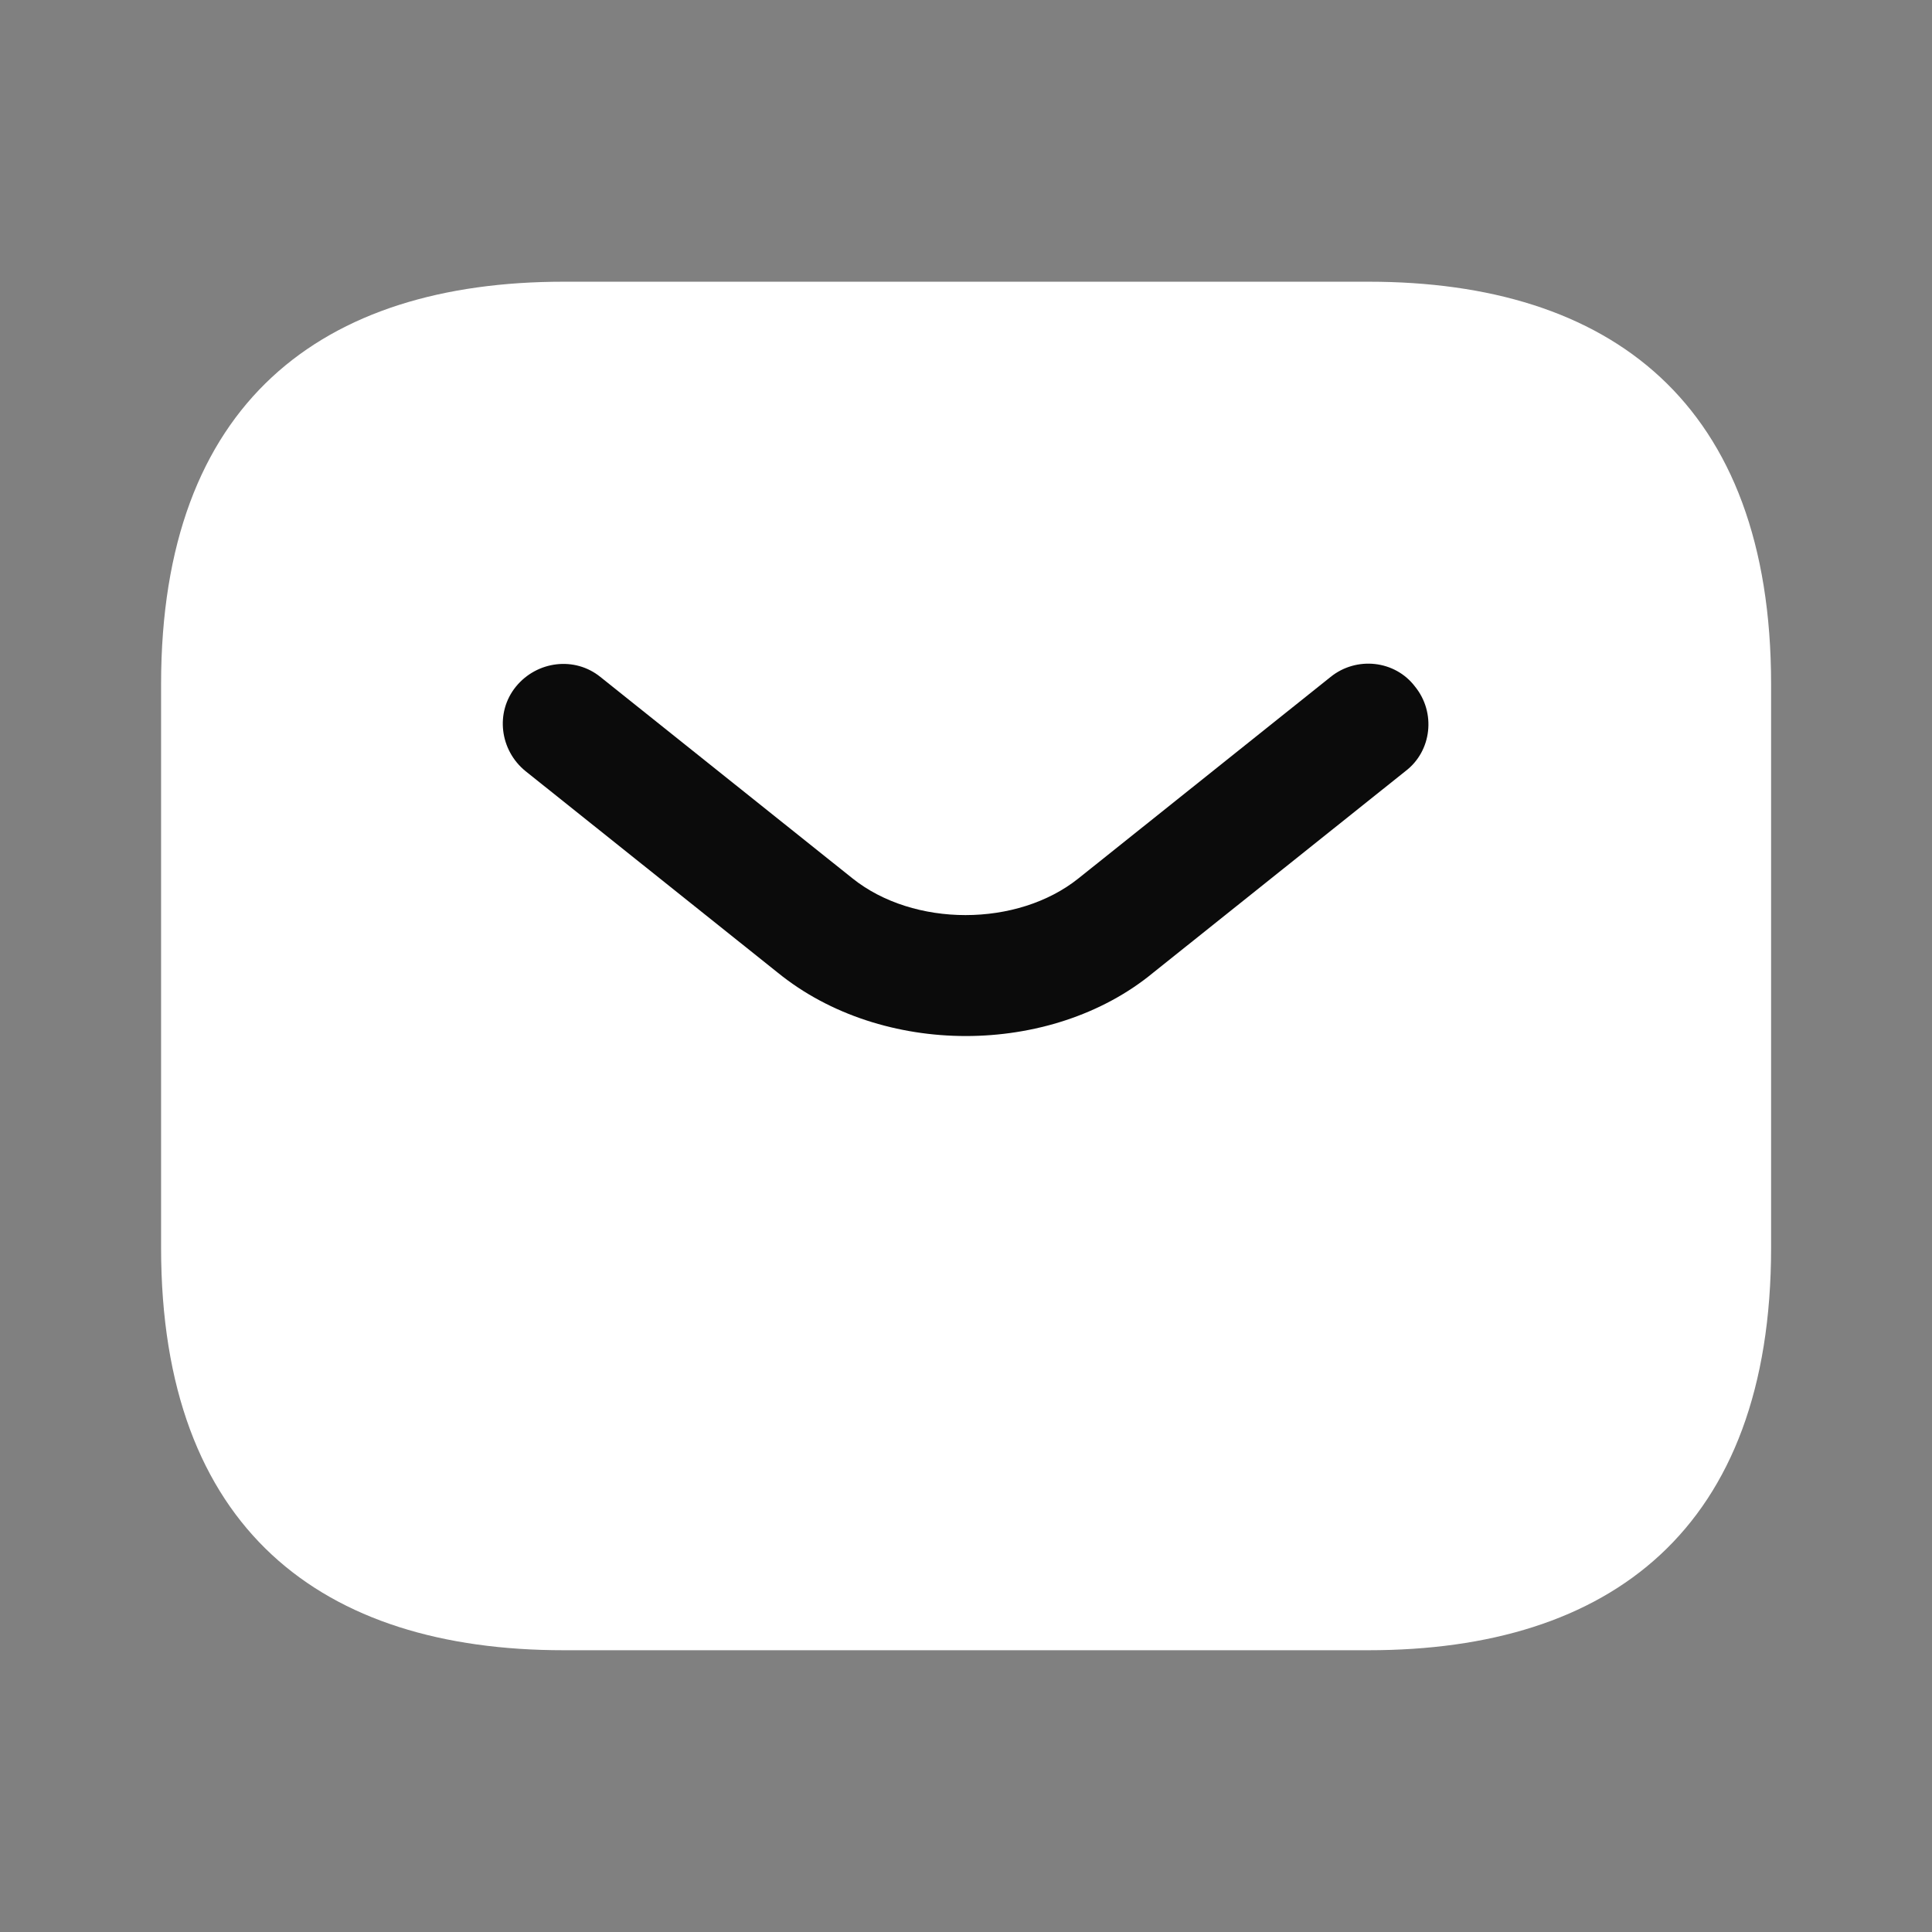<svg width="32" height="32" viewBox="0 0 32 32" fill="none" xmlns="http://www.w3.org/2000/svg">
<rect x="0" y="0" width="32" height="32" fill="#808080" stroke="none"/>
<g id="vuesax/bulk/sms">
<g id="sms">
<path id="Vector" d="M22.668 27.333H9.335C5.335 27.333 2.668 25.333 2.668 20.666V11.333C2.668 6.666 5.335 4.666 9.335 4.666H22.668C26.668 4.666 29.335 6.666 29.335 11.333V20.666C29.335 25.333 26.668 27.333 22.668 27.333Z" fill="white"/>
<g id="Group">
<path id="Vector_2" d="M15.998 17.16C14.878 17.16 13.745 16.813 12.878 16.107L8.705 12.773C8.278 12.427 8.198 11.8 8.545 11.373C8.892 10.947 9.518 10.867 9.945 11.213L14.118 14.547C15.132 15.36 16.852 15.36 17.865 14.547L22.038 11.213C22.465 10.867 23.105 10.933 23.438 11.373C23.785 11.8 23.718 12.44 23.278 12.773L19.105 16.107C18.252 16.813 17.118 17.16 15.998 17.16Z" fill="#0B0B0B"/>
</g>
</g>
</g>
</svg>
